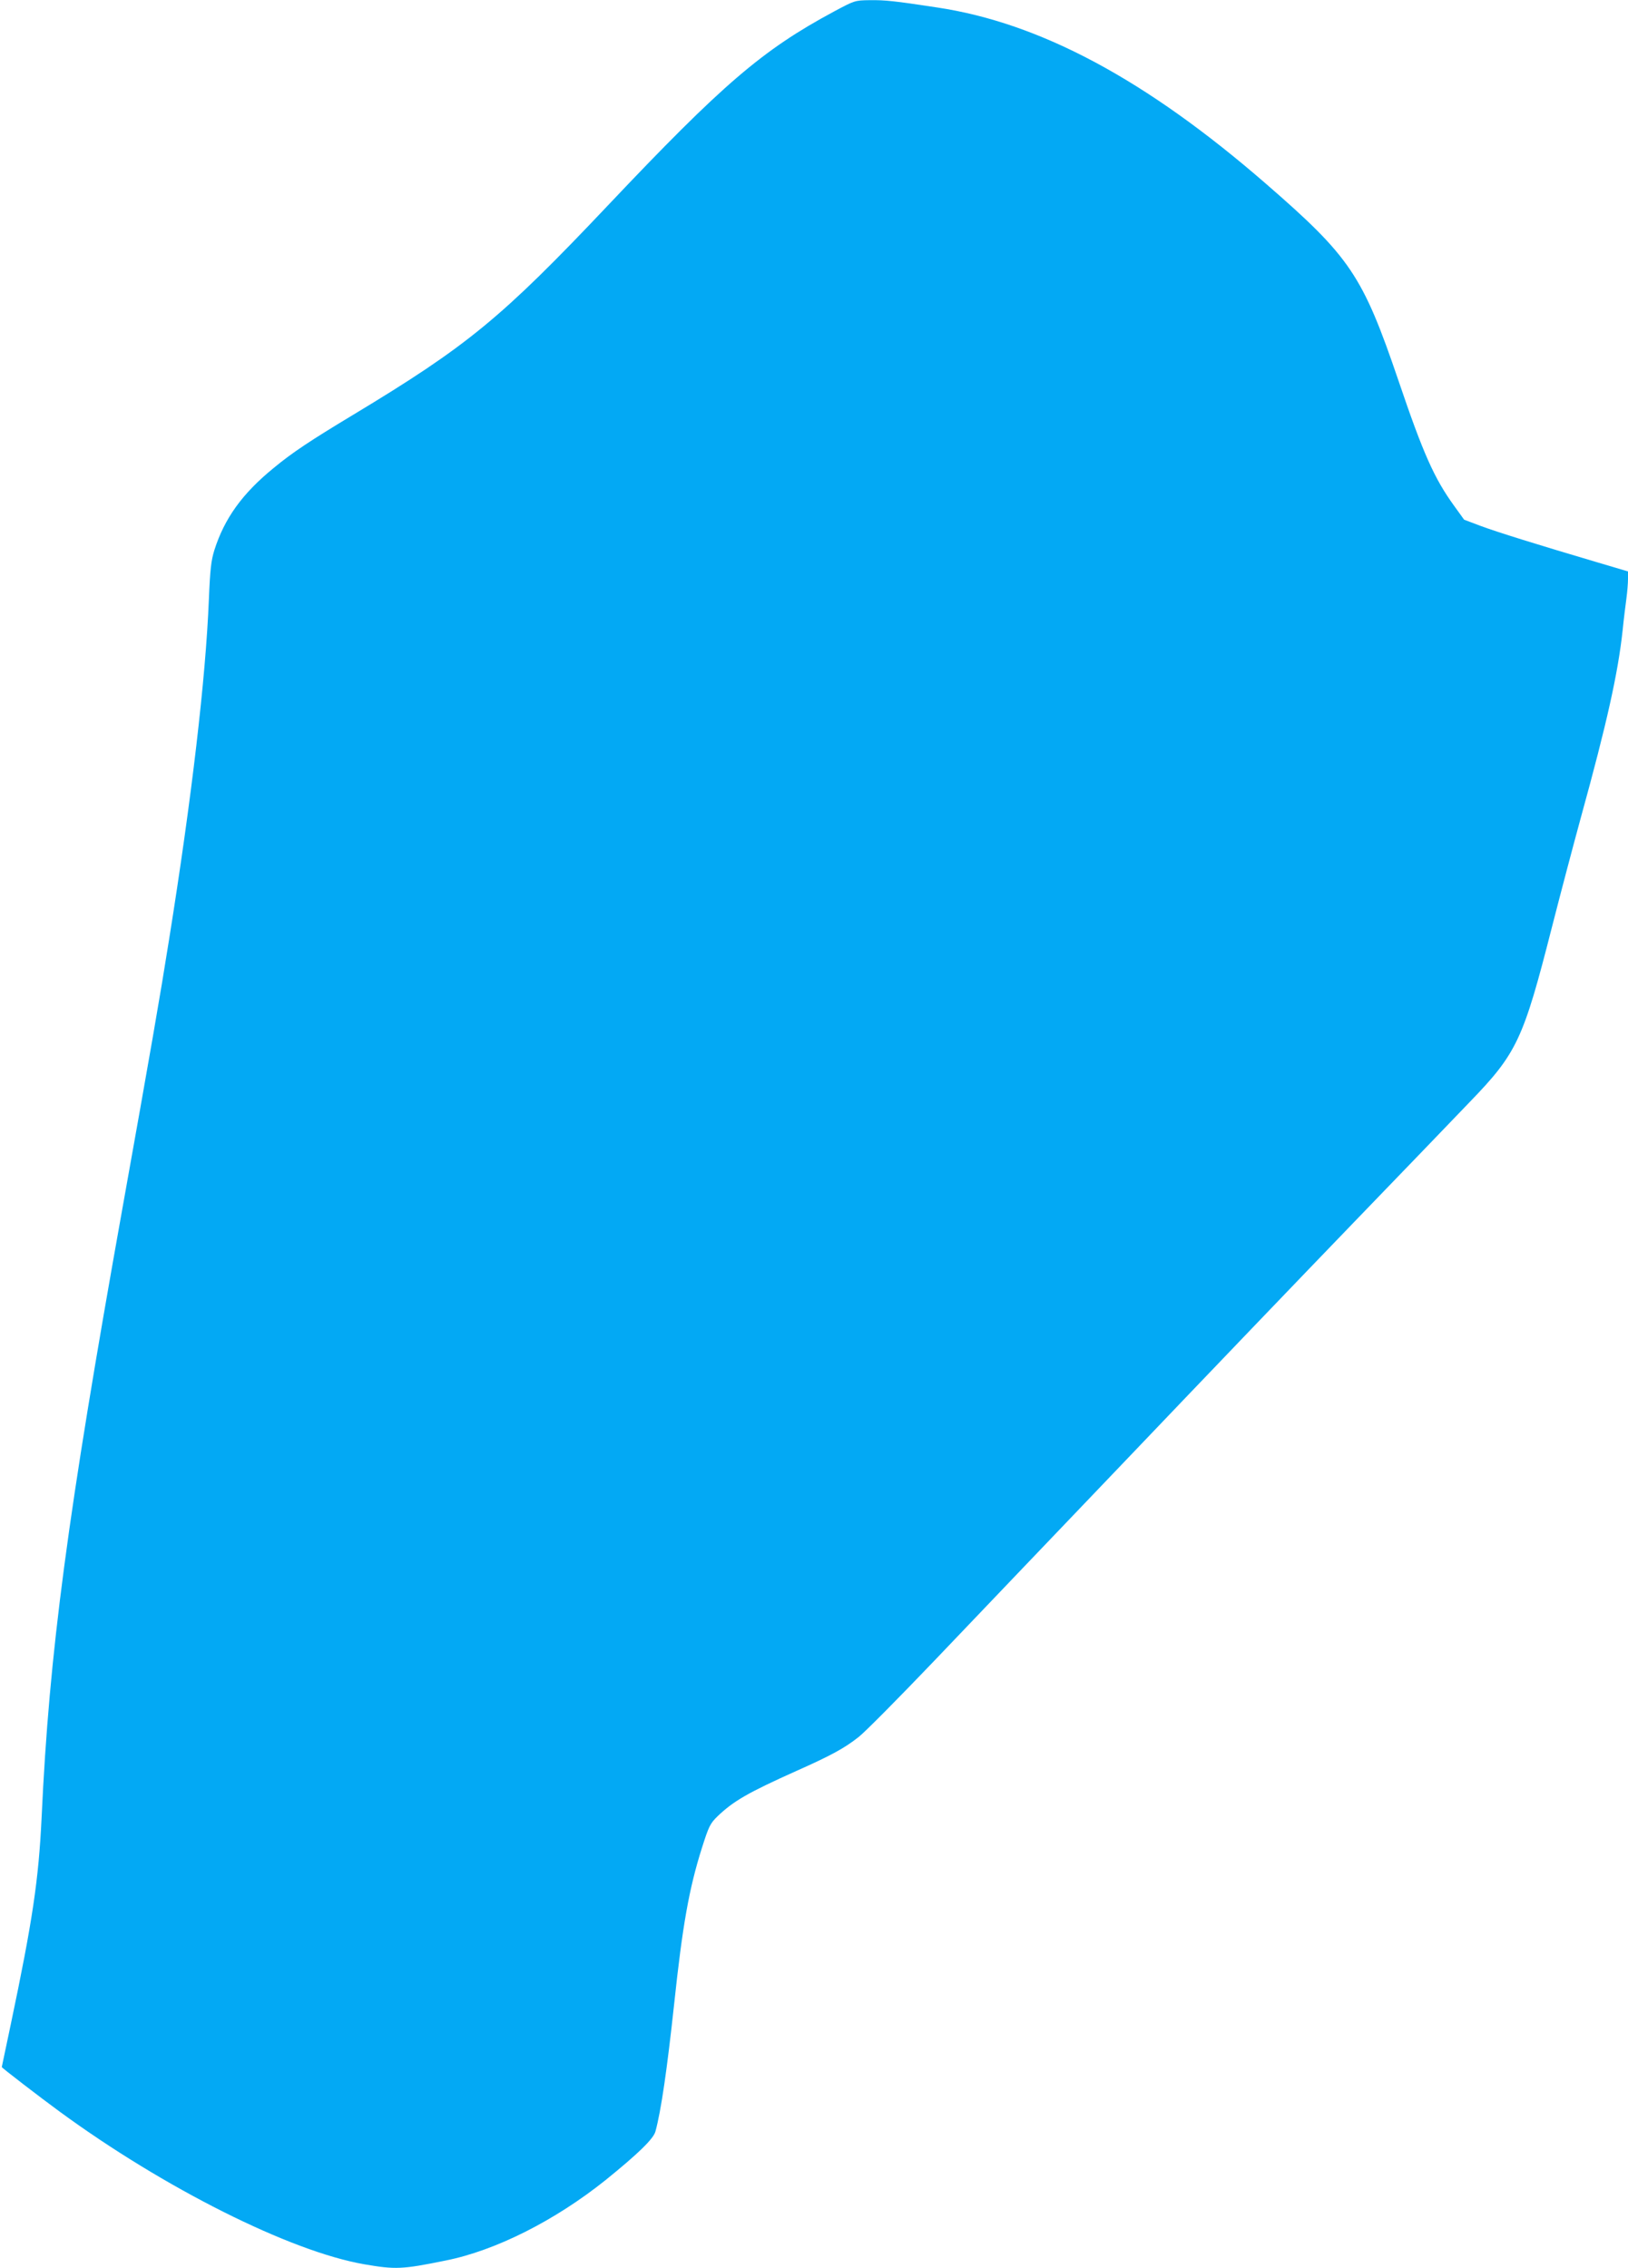 <?xml version="1.0" standalone="no"?>
<!DOCTYPE svg PUBLIC "-//W3C//DTD SVG 20010904//EN"
 "http://www.w3.org/TR/2001/REC-SVG-20010904/DTD/svg10.dtd">
<svg version="1.0" xmlns="http://www.w3.org/2000/svg"
 width="919pt" height="1280pt" viewBox="0 0 919 1280"
 preserveAspectRatio="xMidYMid meet">
<g transform="translate(0,1280) scale(0.1,-0.1)"
fill="#03a9f4" stroke="none">
<path d="M4706 12734 c-402 -216 -627 -409 -1275 -1094 -602 -636 -792 -792
-1439 -1182 -239 -144 -342 -212 -447 -299 -178 -145 -278 -285 -335 -464 -18
-58 -24 -107 -31 -280 -18 -443 -96 -1114 -225 -1920 -50 -316 -105 -633 -263
-1515 -311 -1737 -413 -2506 -456 -3435 -17 -355 -51 -584 -174 -1169 -28
-132 -51 -241 -51 -242 0 -4 213 -168 325 -250 591 -433 1304 -791 1722 -863
175 -30 212 -29 457 21 283 56 619 226 904 454 183 148 271 233 282 275 32
117 66 353 105 714 48 452 85 657 157 885 39 123 47 139 88 179 90 86 170 133
447 257 195 87 269 127 350 191 34 26 225 219 425 428 200 209 700 734 1113
1165 412 432 977 1021 1255 1309 278 288 574 595 657 682 266 275 302 352 463
984 45 176 119 457 165 625 146 529 209 812 235 1055 6 61 16 140 21 177 5 37
9 86 9 110 l0 43 -182 54 c-318 94 -560 169 -653 204 l-90 34 -57 79 c-112
155 -174 294 -313 704 -203 597 -273 700 -750 1114 -676 587 -1274 907 -1856
994 -243 37 -293 42 -379 41 -85 -1 -86 -2 -204 -65z"/>
</g>
</svg>
